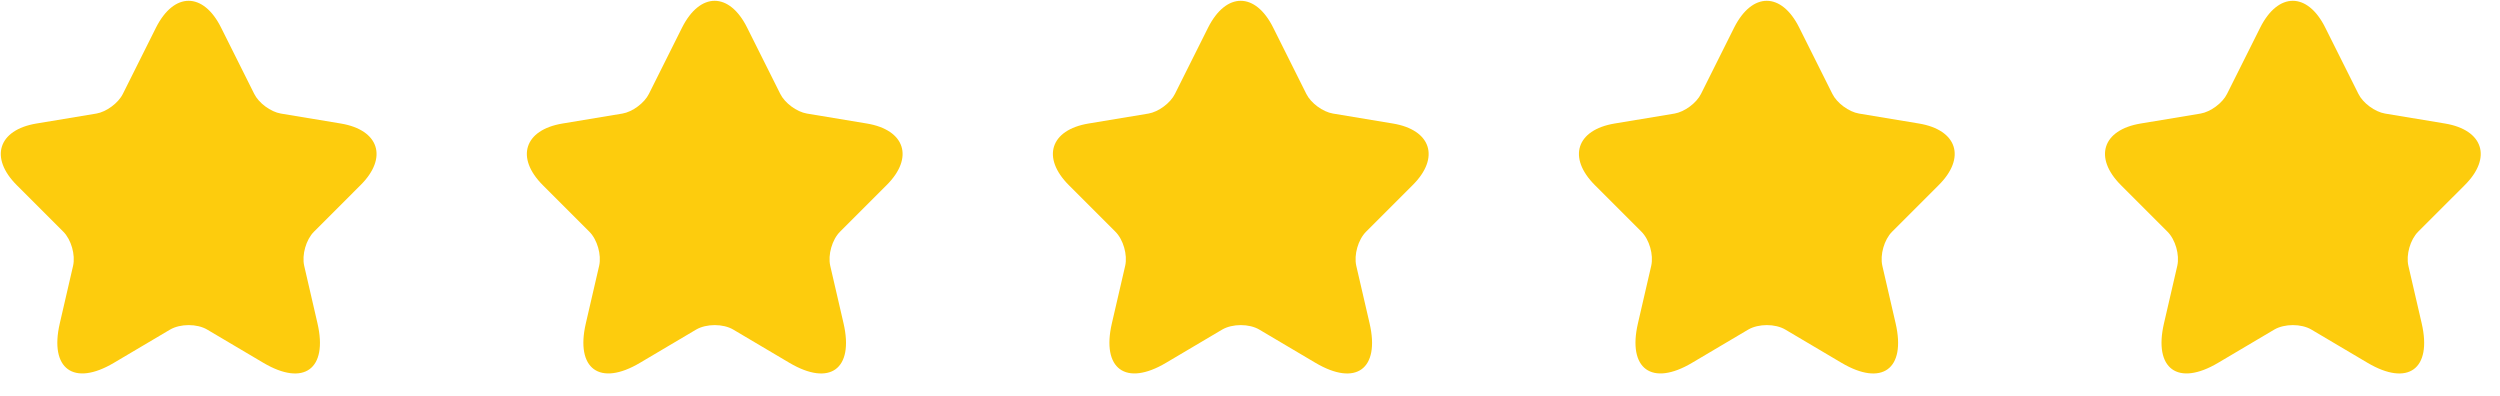 <svg width="101" height="16" viewBox="0 0 101 16" fill="none" xmlns="http://www.w3.org/2000/svg">
<path d="M8.934 1.12L10.27 3.791C10.452 4.163 10.938 4.52 11.347 4.588L13.768 4.99C15.317 5.248 15.681 6.371 14.565 7.48L12.683 9.362C12.364 9.681 12.19 10.295 12.289 10.736L12.827 13.066C13.252 14.91 12.273 15.623 10.642 14.659L8.372 13.316C7.962 13.073 7.287 13.073 6.87 13.316L4.6 14.659C2.976 15.623 1.99 14.902 2.415 13.066L2.953 10.736C3.052 10.295 2.877 9.681 2.559 9.362L0.677 7.48C-0.432 6.371 -0.075 5.248 1.473 4.99L3.894 4.588C4.297 4.52 4.782 4.163 4.965 3.791L6.3 1.12C7.029 -0.33 8.213 -0.33 8.934 1.12Z" fill="#FDCC0D"/>
<path d="M30.186 1.12L31.522 3.791C31.704 4.163 32.19 4.52 32.6 4.588L35.021 4.99C36.569 5.248 36.933 6.371 35.818 7.48L33.936 9.362C33.617 9.681 33.442 10.295 33.541 10.736L34.08 13.066C34.505 14.91 33.526 15.623 31.894 14.659L29.625 13.316C29.215 13.073 28.539 13.073 28.122 13.316L25.853 14.659C24.229 15.623 23.242 14.902 23.667 13.066L24.206 10.736C24.305 10.295 24.13 9.681 23.811 9.362L21.929 7.48C20.821 6.371 21.178 5.248 22.726 4.99L25.147 4.588C25.549 4.52 26.035 4.163 26.217 3.791L27.553 1.12C28.281 -0.33 29.465 -0.33 30.186 1.12Z" fill="#FDCC0D"/>
<path d="M51.439 1.12L52.774 3.791C52.956 4.163 53.442 4.52 53.852 4.588L56.273 4.99C57.821 5.248 58.186 6.371 57.07 7.48L55.188 9.362C54.869 9.681 54.694 10.295 54.793 10.736L55.332 13.066C55.757 14.91 54.778 15.623 53.146 14.659L50.877 13.316C50.467 13.073 49.792 13.073 49.374 13.316L47.105 14.659C45.481 15.623 44.494 14.902 44.919 13.066L45.458 10.736C45.557 10.295 45.382 9.681 45.063 9.362L43.181 7.48C42.073 6.371 42.43 5.248 43.978 4.99L46.399 4.588C46.801 4.52 47.287 4.163 47.469 3.791L48.805 1.12C49.534 -0.33 50.718 -0.33 51.439 1.12Z" fill="#FDCC0D"/>
<path d="M72.691 1.12L74.027 3.791C74.209 4.163 74.695 4.52 75.105 4.588L77.525 4.99C79.074 5.248 79.438 6.371 78.322 7.48L76.44 9.362C76.121 9.681 75.947 10.295 76.046 10.736L76.584 13.066C77.009 14.91 76.03 15.623 74.399 14.659L72.129 13.316C71.719 13.073 71.044 13.073 70.627 13.316L68.357 14.659C66.733 15.623 65.747 14.902 66.172 13.066L66.71 10.736C66.809 10.295 66.635 9.681 66.316 9.362L64.434 7.48C63.325 6.371 63.682 5.248 65.231 4.99L67.652 4.588C68.054 4.52 68.54 4.163 68.722 3.791L70.057 1.12C70.786 -0.33 71.97 -0.33 72.691 1.12Z" fill="#FDCC0D"/>
<path d="M93.943 1.12L95.279 3.791C95.461 4.163 95.947 4.52 96.357 4.588L98.778 4.99C100.326 5.248 100.69 6.371 99.575 7.48L97.692 9.362C97.374 9.681 97.199 10.295 97.298 10.736L97.837 13.066C98.262 14.91 97.283 15.623 95.651 14.659L93.382 13.316C92.972 13.073 92.296 13.073 91.879 13.316L89.61 14.659C87.985 15.623 86.999 14.902 87.424 13.066L87.963 10.736C88.061 10.295 87.887 9.681 87.568 9.362L85.686 7.48C84.578 6.371 84.934 5.248 86.483 4.99L88.904 4.588C89.306 4.52 89.792 4.163 89.974 3.791L91.31 1.12C92.038 -0.33 93.222 -0.33 93.943 1.12Z" fill="#FDCC0D"/>
</svg>
